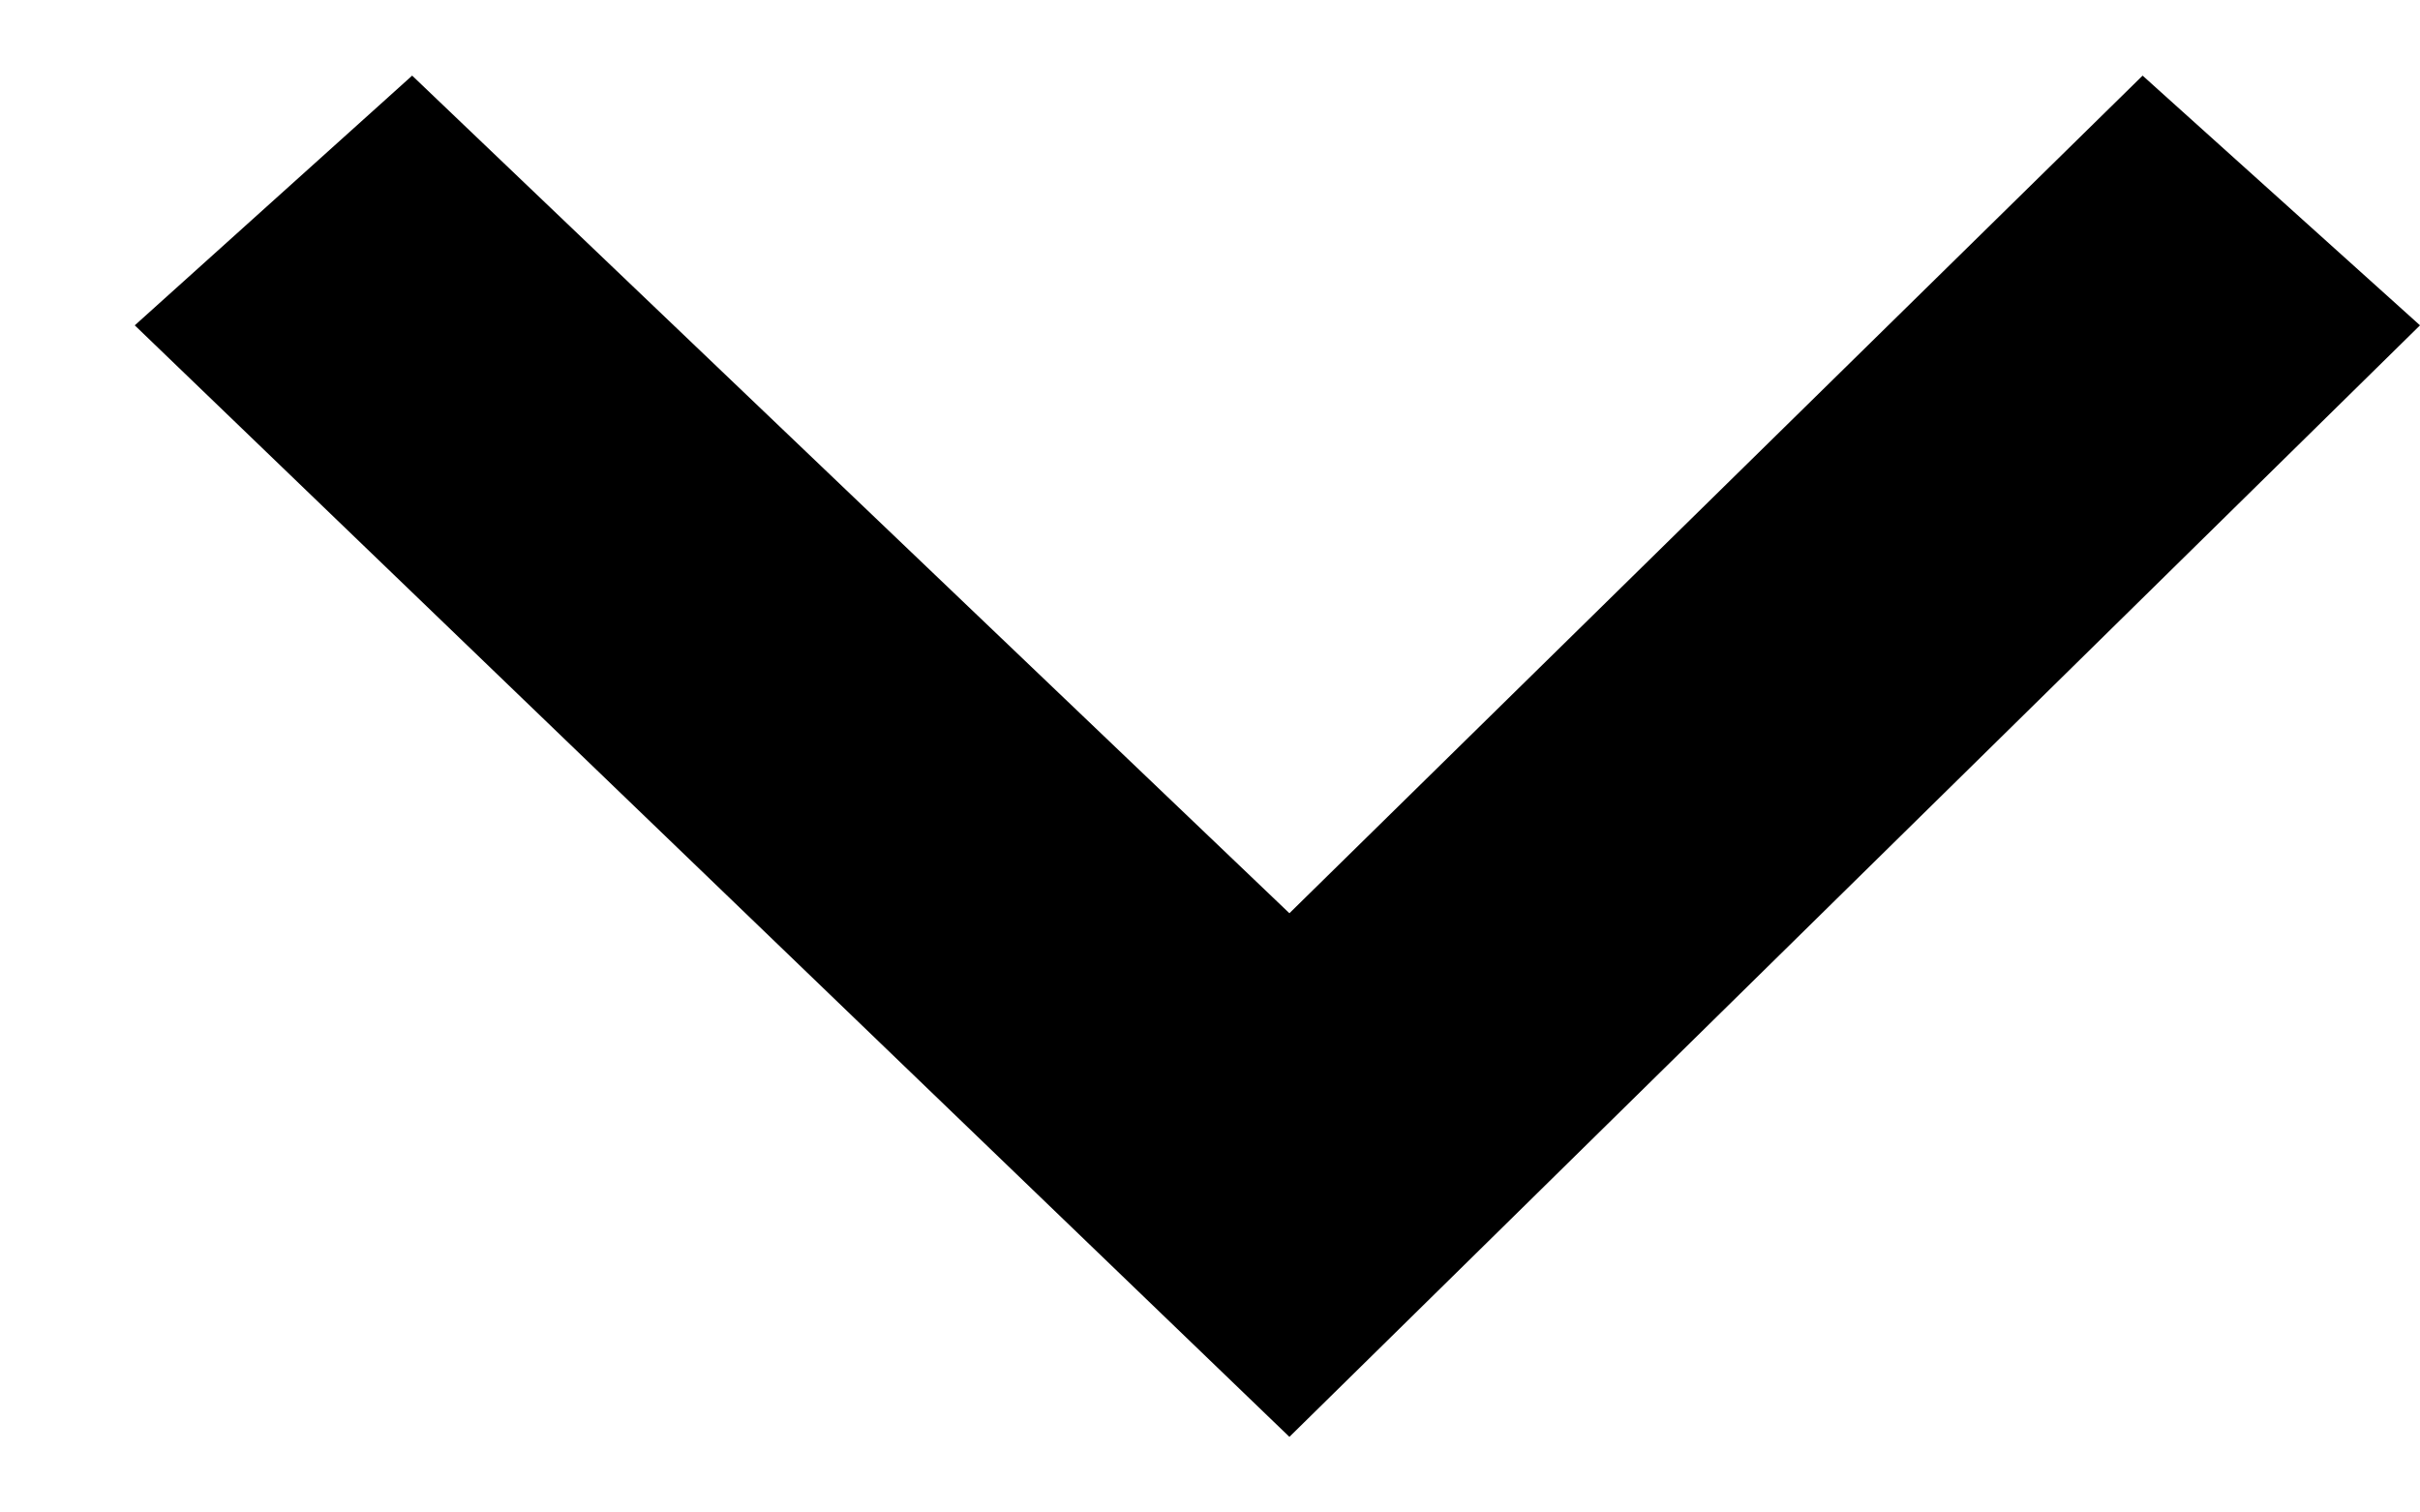 <svg width="16" height="10" viewBox="0 0 16 10" fill="none" xmlns="http://www.w3.org/2000/svg">
<path d="M8.525 9.5L16 2.151L14.166 0.5L8.525 6.038L2.725 0.5L0.891 2.151L8.525 9.5Z" fill="black"/>
</svg>

